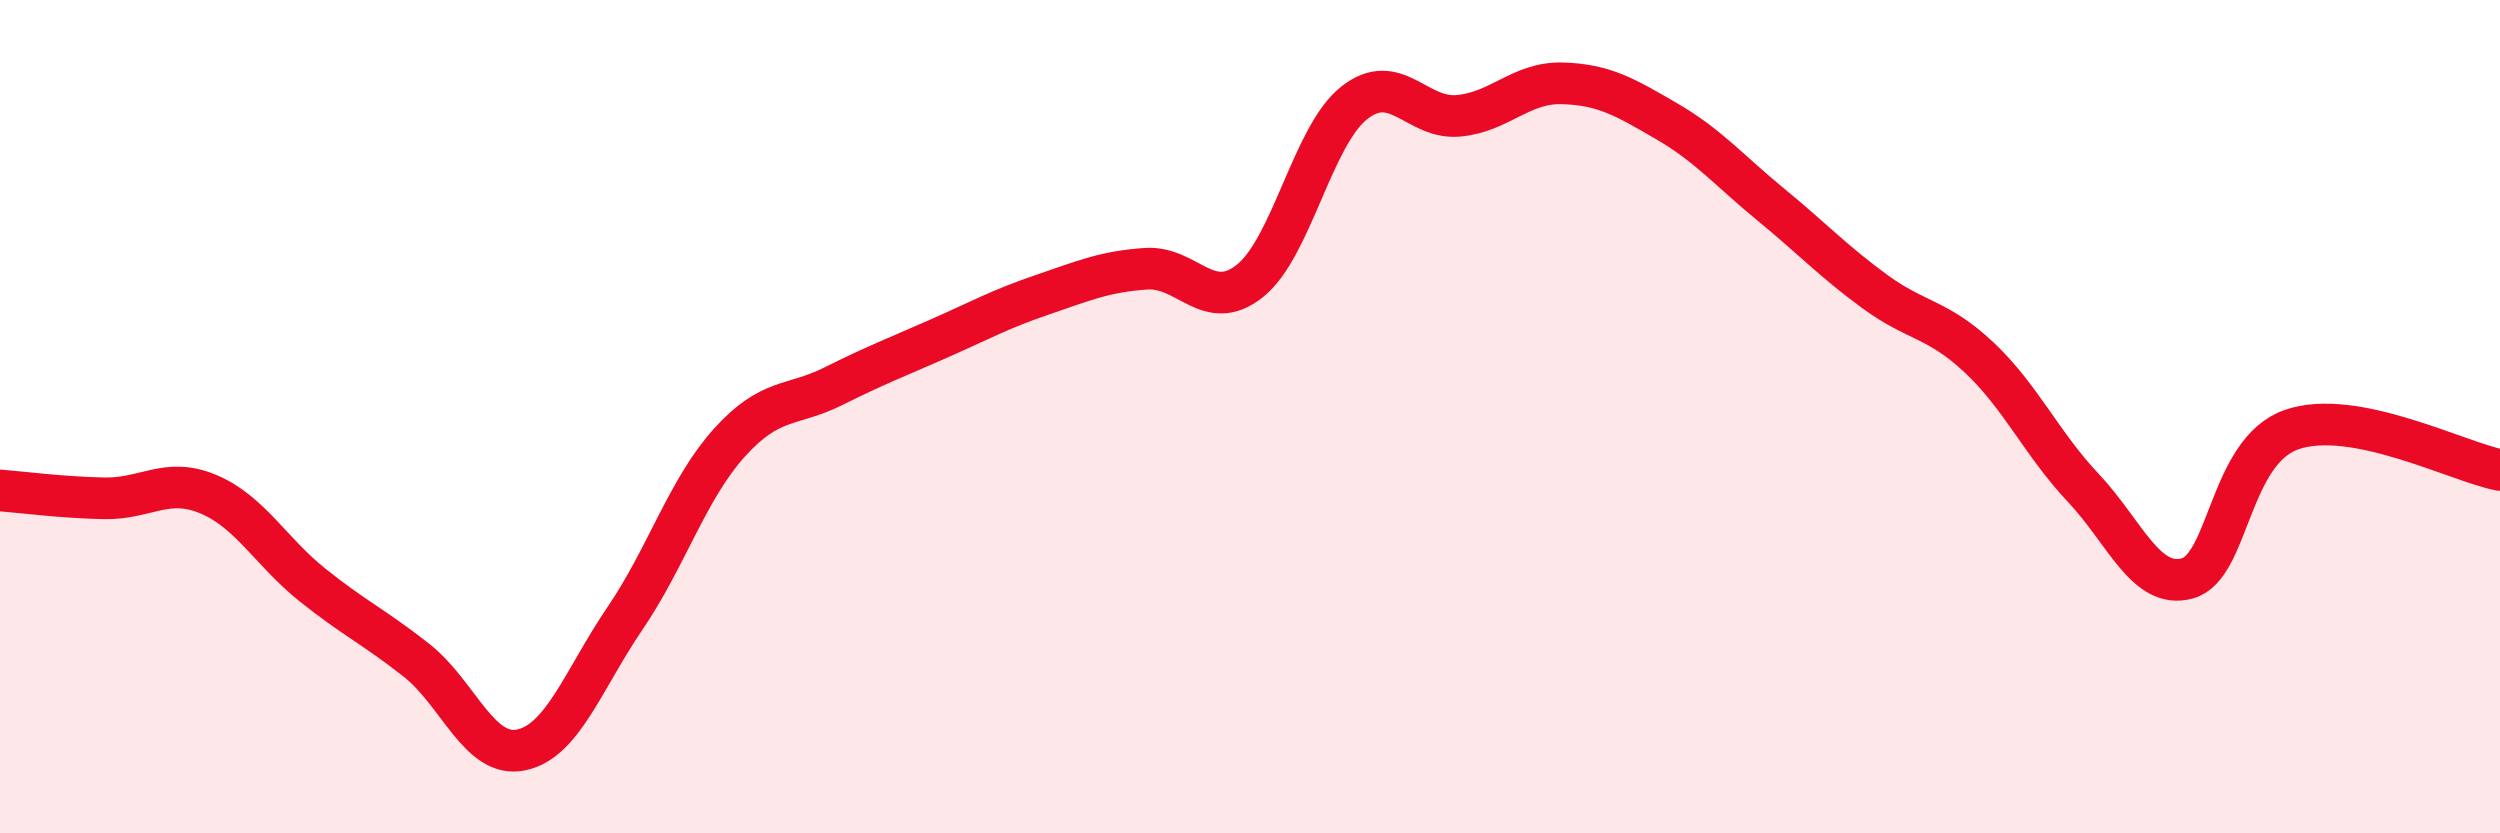 
    <svg width="60" height="20" viewBox="0 0 60 20" xmlns="http://www.w3.org/2000/svg">
      <path
        d="M 0,11.77 C 0.5,11.81 1.5,11.94 2.5,11.96 C 3.5,11.98 4,11.44 5,11.86 C 6,12.28 6.5,13.24 7.5,14.04 C 8.5,14.84 9,15.06 10,15.85 C 11,16.64 11.5,18.2 12.5,18 C 13.5,17.8 14,16.31 15,14.84 C 16,13.37 16.5,11.74 17.5,10.63 C 18.5,9.52 19,9.77 20,9.27 C 21,8.77 21.5,8.58 22.5,8.14 C 23.5,7.7 24,7.42 25,7.08 C 26,6.74 26.5,6.52 27.5,6.45 C 28.5,6.38 29,7.54 30,6.74 C 31,5.94 31.5,3.26 32.5,2.47 C 33.5,1.68 34,2.87 35,2.78 C 36,2.69 36.5,1.97 37.5,2 C 38.5,2.03 39,2.33 40,2.91 C 41,3.49 41.5,4.09 42.5,4.91 C 43.5,5.73 44,6.27 45,7 C 46,7.73 46.5,7.64 47.5,8.58 C 48.5,9.52 49,10.65 50,11.71 C 51,12.77 51.5,14.16 52.5,13.88 C 53.5,13.6 53.5,10.83 55,10.31 C 56.5,9.79 59,11.09 60,11.28L60 20L0 20Z"
        fill="#EB0A25"
        opacity="0.1"
        stroke-linecap="round"
        stroke-linejoin="round"
      />
      <path
        d="M 0,11.77 C 0.5,11.81 1.5,11.94 2.5,11.96 C 3.5,11.98 4,11.44 5,11.86 C 6,12.28 6.5,13.24 7.5,14.04 C 8.5,14.84 9,15.06 10,15.85 C 11,16.64 11.5,18.2 12.5,18 C 13.5,17.8 14,16.31 15,14.84 C 16,13.37 16.5,11.74 17.5,10.63 C 18.5,9.52 19,9.77 20,9.27 C 21,8.77 21.5,8.58 22.5,8.14 C 23.5,7.7 24,7.42 25,7.08 C 26,6.74 26.5,6.52 27.5,6.45 C 28.5,6.38 29,7.54 30,6.74 C 31,5.94 31.5,3.26 32.5,2.47 C 33.5,1.68 34,2.87 35,2.78 C 36,2.69 36.5,1.97 37.5,2 C 38.5,2.03 39,2.33 40,2.91 C 41,3.49 41.5,4.09 42.5,4.91 C 43.5,5.73 44,6.27 45,7 C 46,7.73 46.5,7.64 47.5,8.58 C 48.5,9.52 49,10.65 50,11.71 C 51,12.77 51.5,14.16 52.5,13.88 C 53.5,13.6 53.5,10.83 55,10.31 C 56.5,9.79 59,11.09 60,11.28"
        stroke="#EB0A25"
        stroke-width="1"
        fill="none"
        stroke-linecap="round"
        stroke-linejoin="round"
      />
    </svg>
  